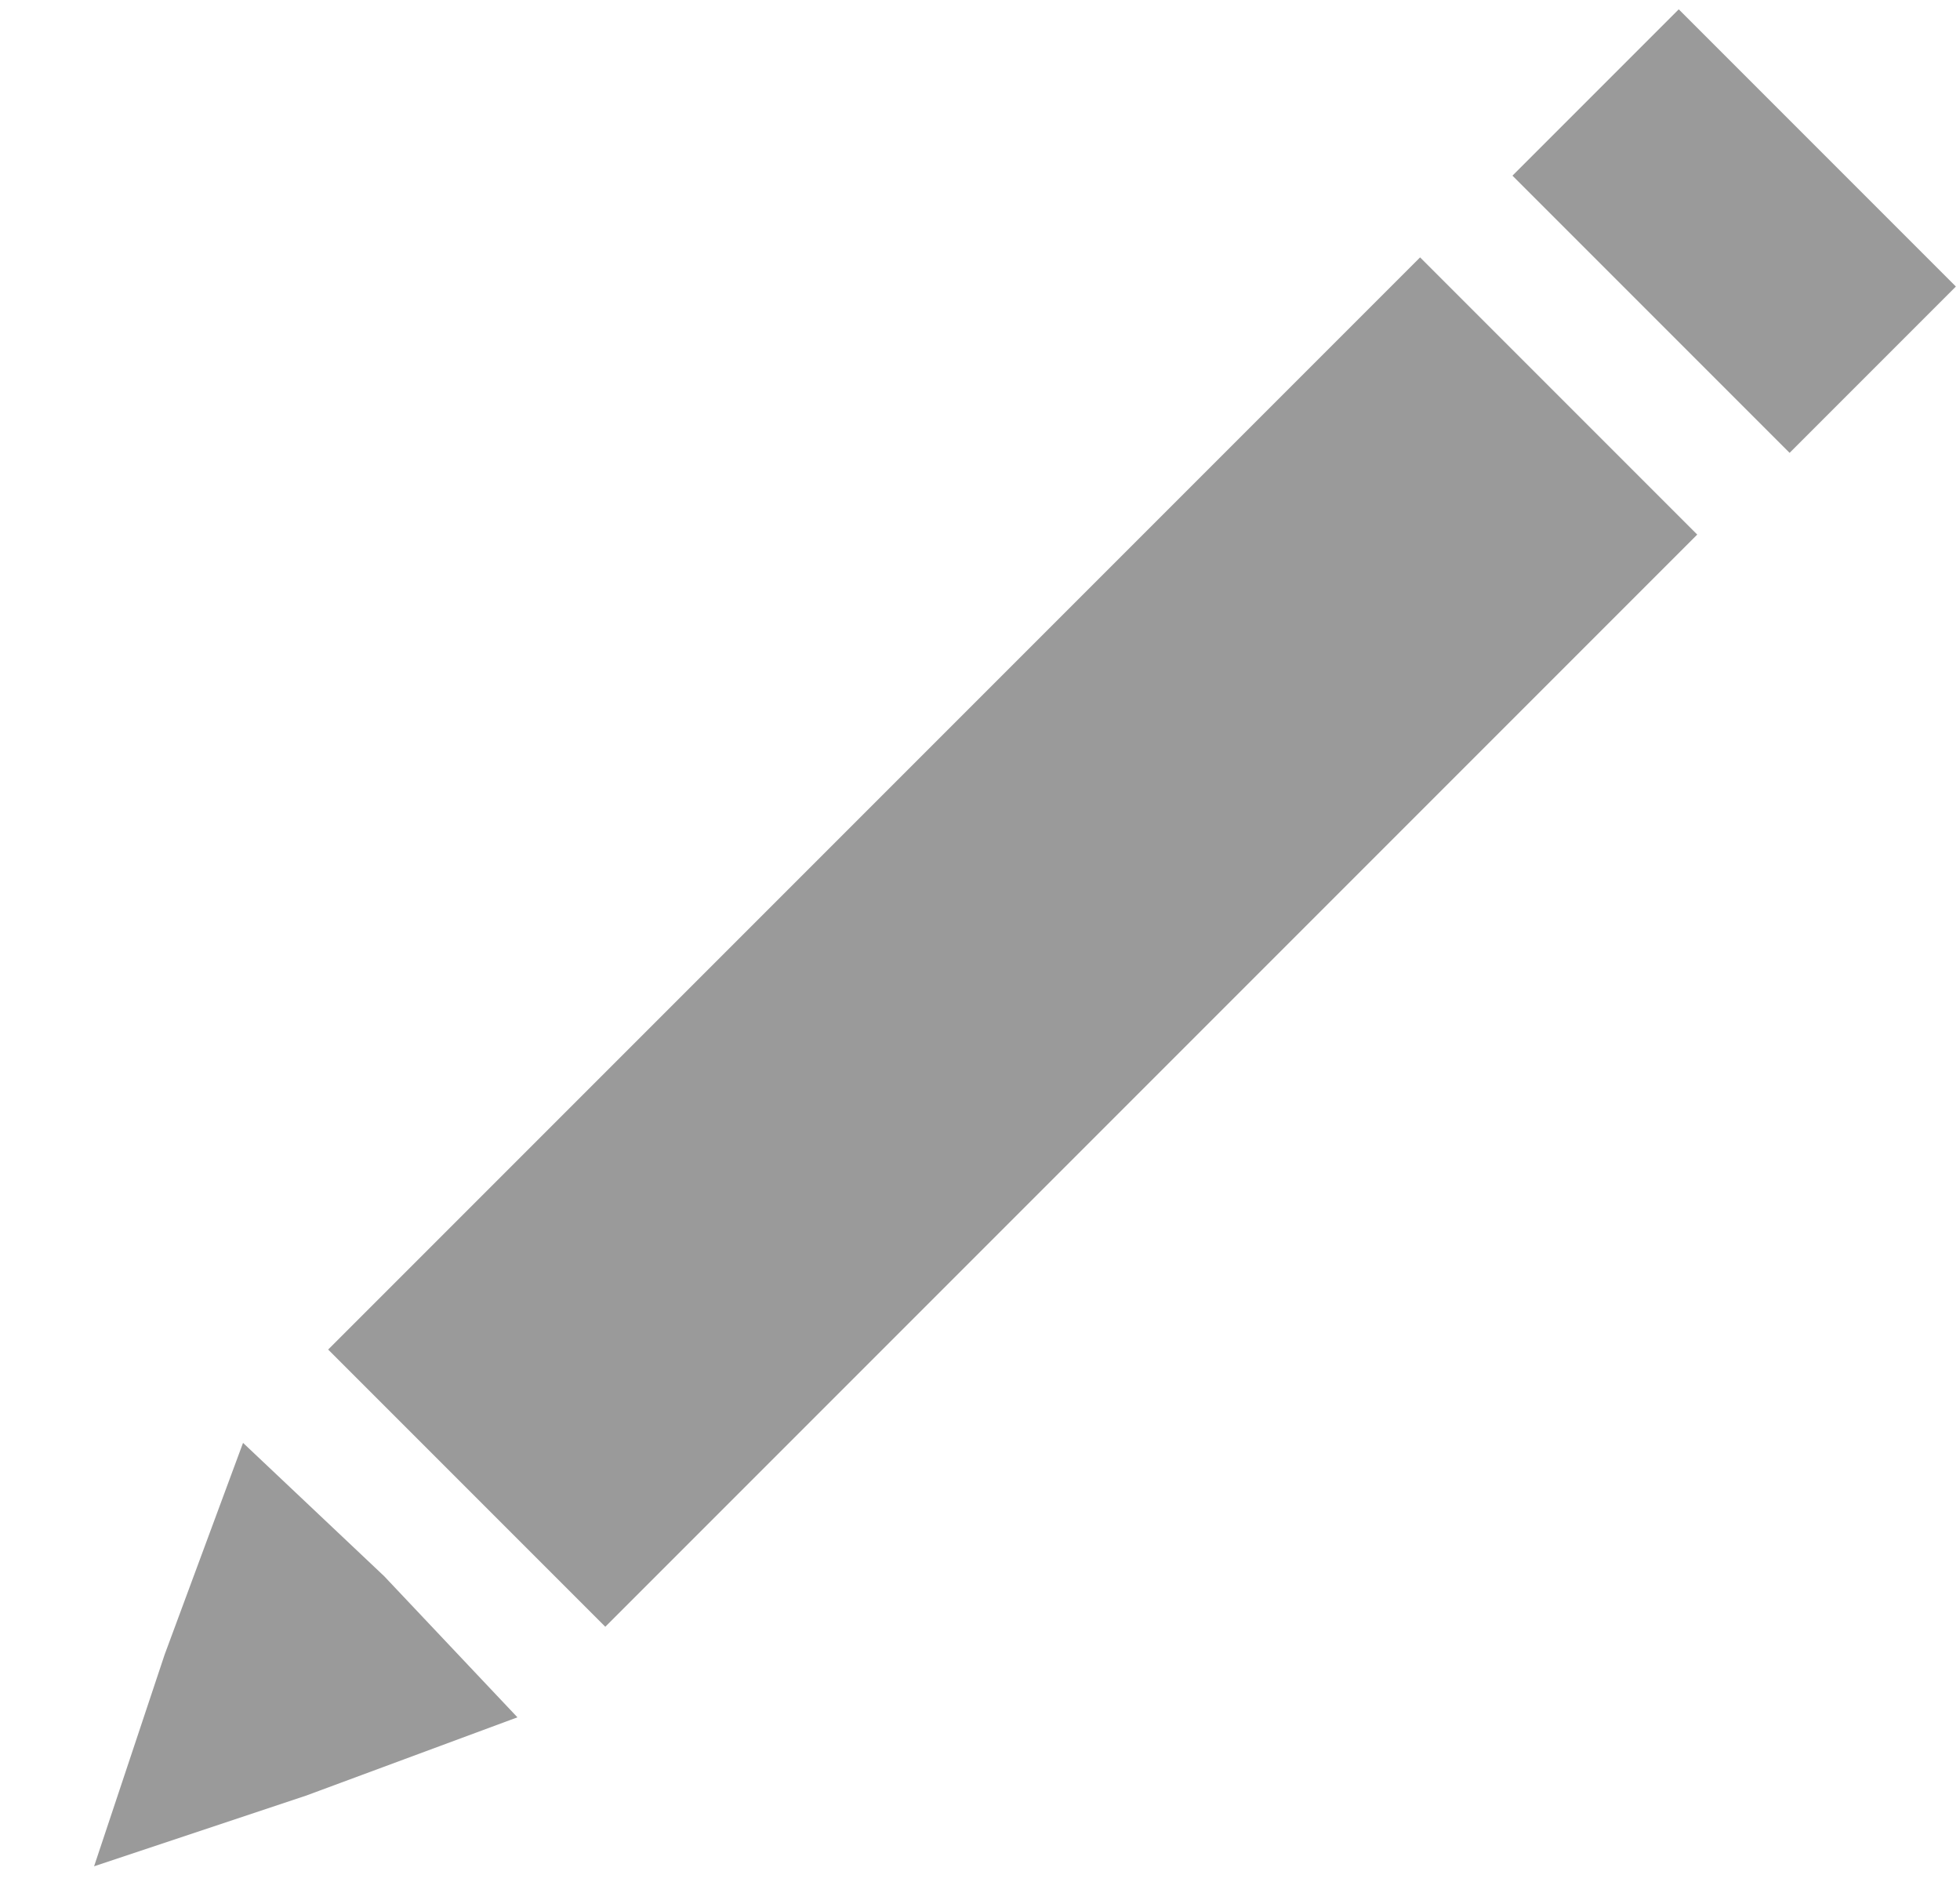 <?xml version="1.0" encoding="utf-8"?>
<!-- Generator: Adobe Illustrator 19.1.0, SVG Export Plug-In . SVG Version: 6.00 Build 0)  -->
<svg version="1.1" id="Ebene_1" xmlns="http://www.w3.org/2000/svg" xmlns:xlink="http://www.w3.org/1999/xlink" x="0px" y="0px"
	 width="25px" height="24px" viewBox="-6 7 25 24" style="enable-background:new -6 7 25 24;" xml:space="preserve">
<style type="text/css">
	.st0{fill:#9A9A9A;}
</style>
<rect x="4.4" y="9.2" transform="matrix(0.707 0.707 -0.707 0.707 15.507 0.667)" class="st0" width="5" height="19.7"/>
<rect x="13.6" y="8.4" transform="matrix(0.707 0.707 -0.707 0.707 11.736 -8.435)" class="st0" width="5" height="3"/>
<polygon class="st0" points="-1.1,27.1 0.6,28.9 -2.1,29.9 -4.8,30.8 -3.9,28.1 -2.9,25.4 "/>
</svg>
